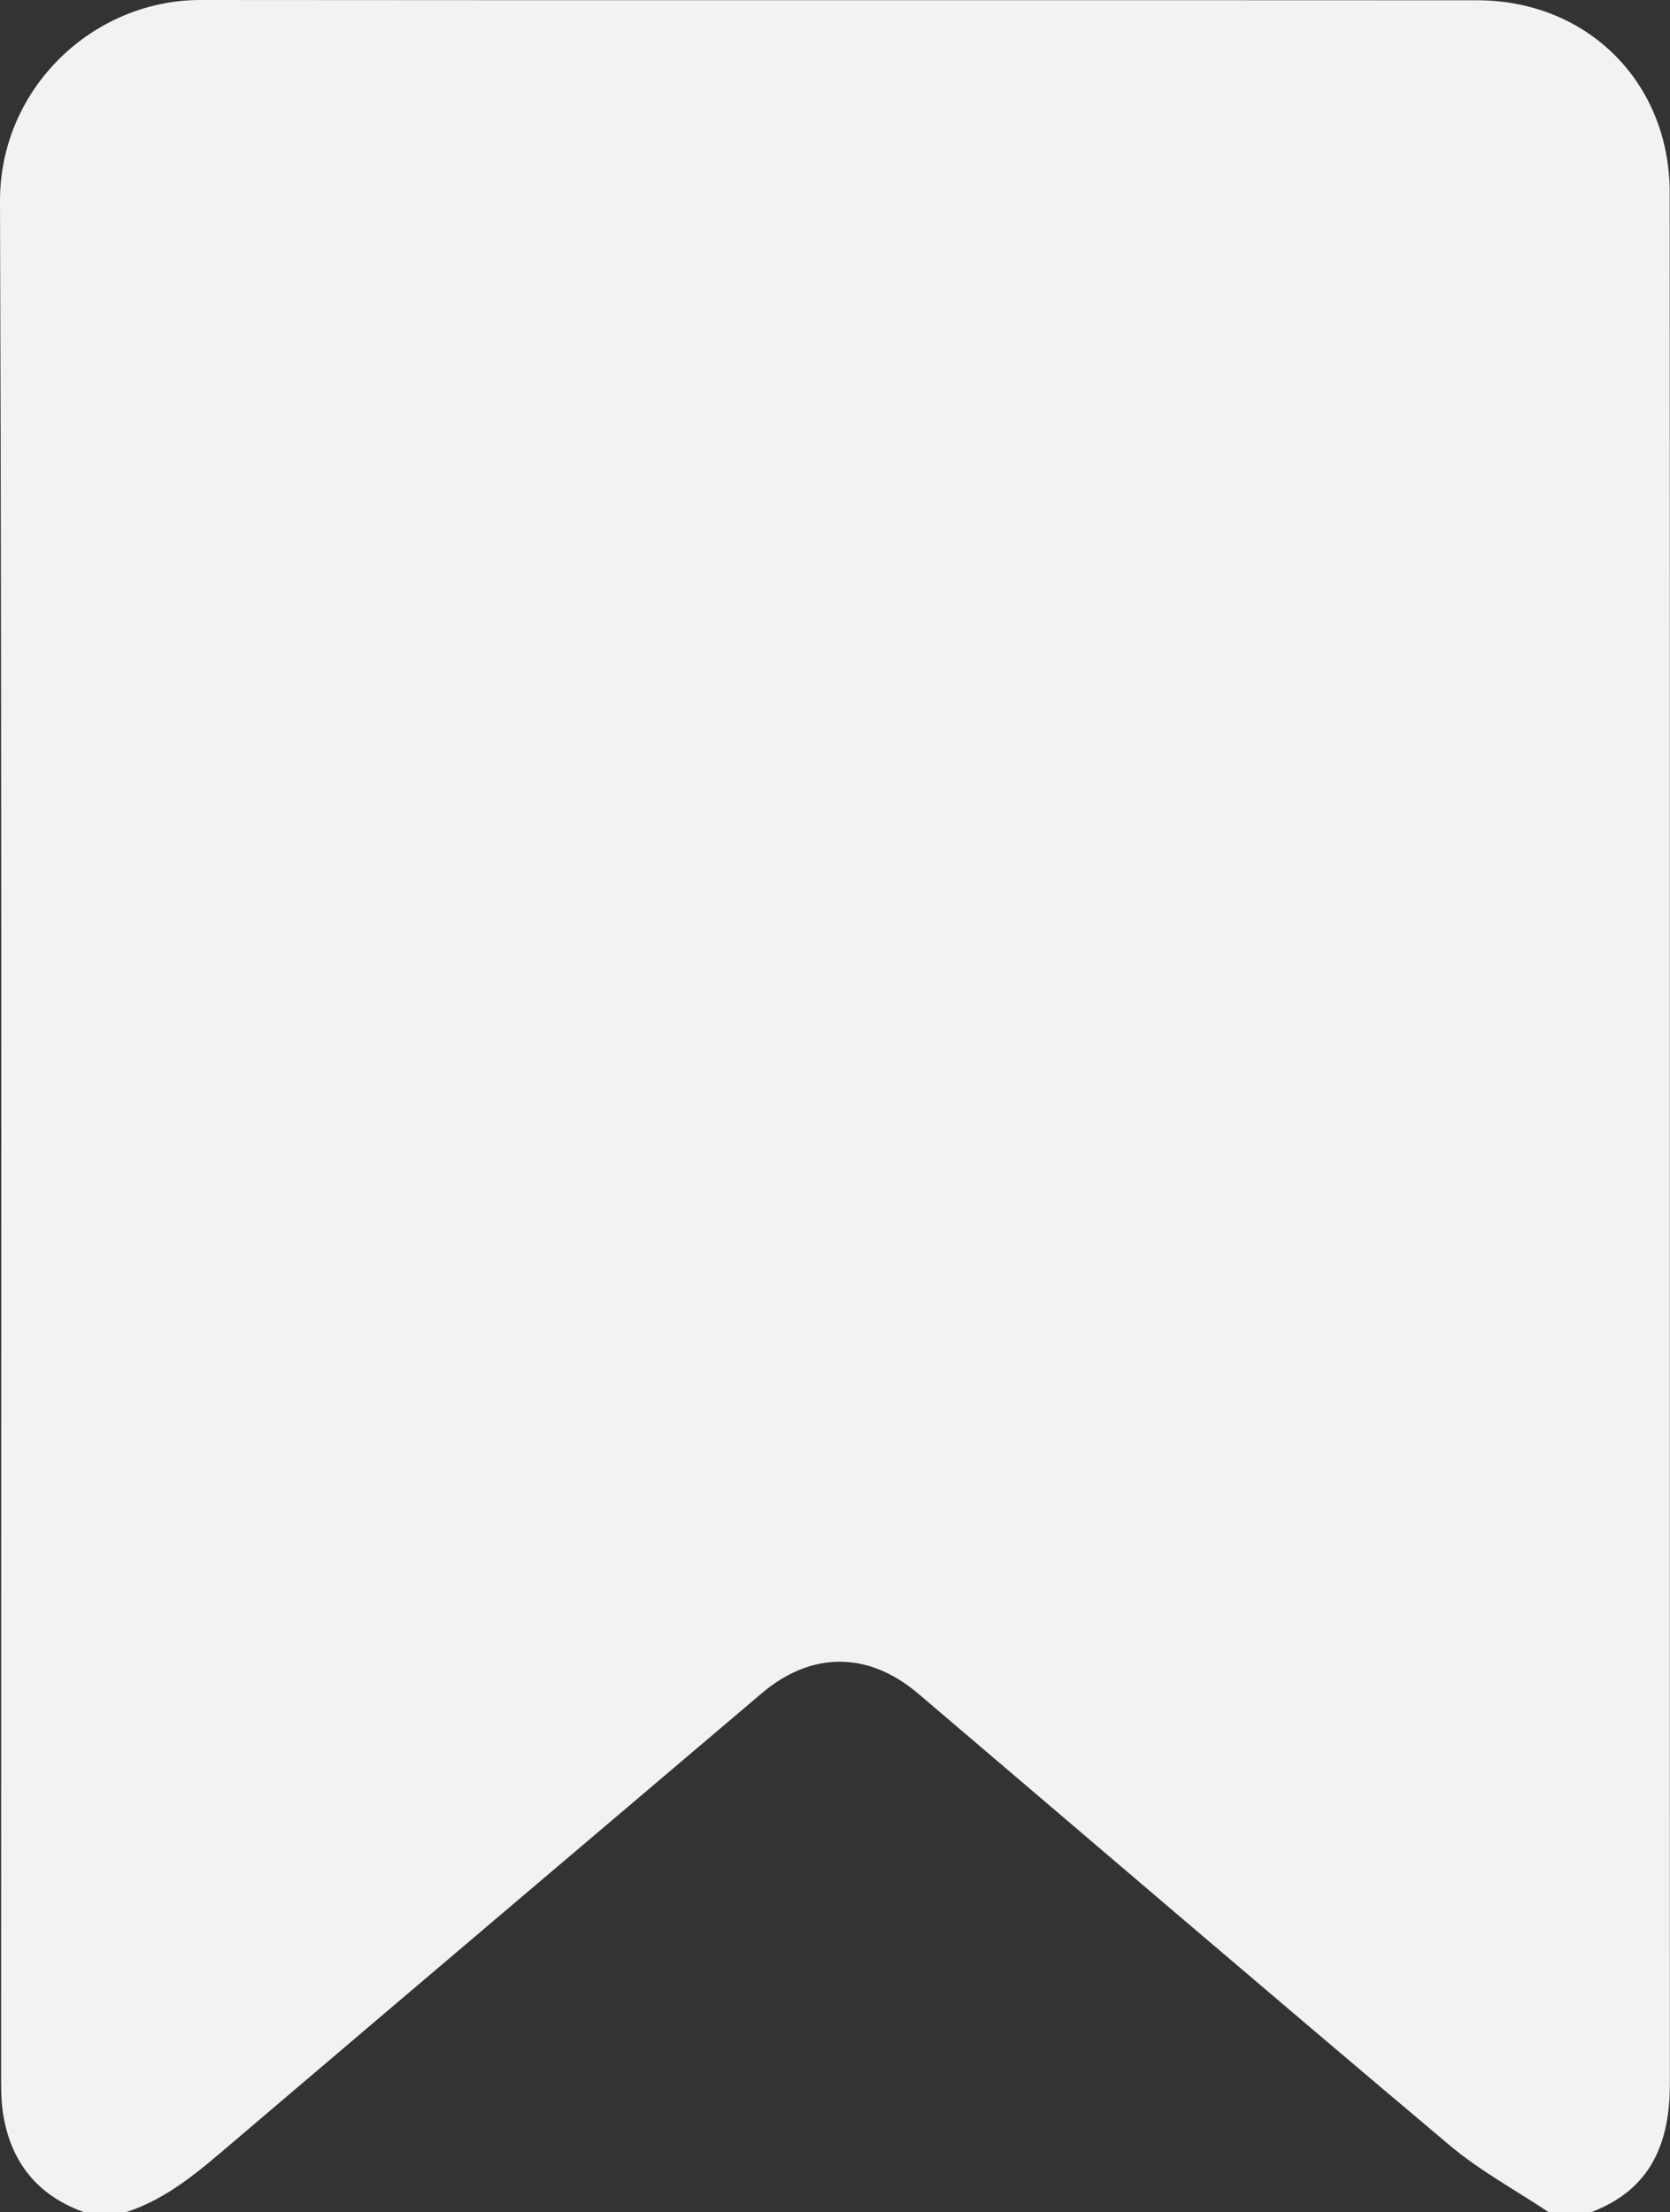 <?xml version="1.0" encoding="UTF-8"?>
<svg xmlns="http://www.w3.org/2000/svg" version="1.1" viewBox="0 0 119.74 158.63">
  <rect x="0" y="0" width="119.74" height="158.63" fill="#333333" stroke="none"/>
  <defs>
    <style>
      .cls-1 {
        fill: #f2f2f2;
      }
    </style>
  </defs>
  <!-- Generator: Adobe Illustrator 28.7.1, SVG Export Plug-In . SVG Version: 1.2.0 Build 142)  -->
  <g>
    <g id="Layer_1">
      <path class="cls-1" d="M9.09,158.63h-3.1c-3.3-1.19-5.2-3.56-5.76-6.99-.16-.96-.15-1.95-.15-2.93C.07,103.95.15,59.2,0,14.45-.03,6.34,6.67,0,14.37,0c30.51.03,61.02,0,91.53.02,7.92,0,13.82,5.89,13.82,13.8.02,45.22,0,90.43.01,135.65,0,4.22-1.37,7.55-5.61,9.16h-3.1c-2.37-1.58-4.92-2.96-7.09-4.79-12.75-10.74-25.4-21.58-38.09-32.38-3.58-3.05-7.66-3.05-11.22-.03-12.67,10.75-25.34,21.49-37.99,32.26-2.31,1.97-4.59,3.97-7.55,4.94Z"/>
    </g>
  </g>
</svg>
